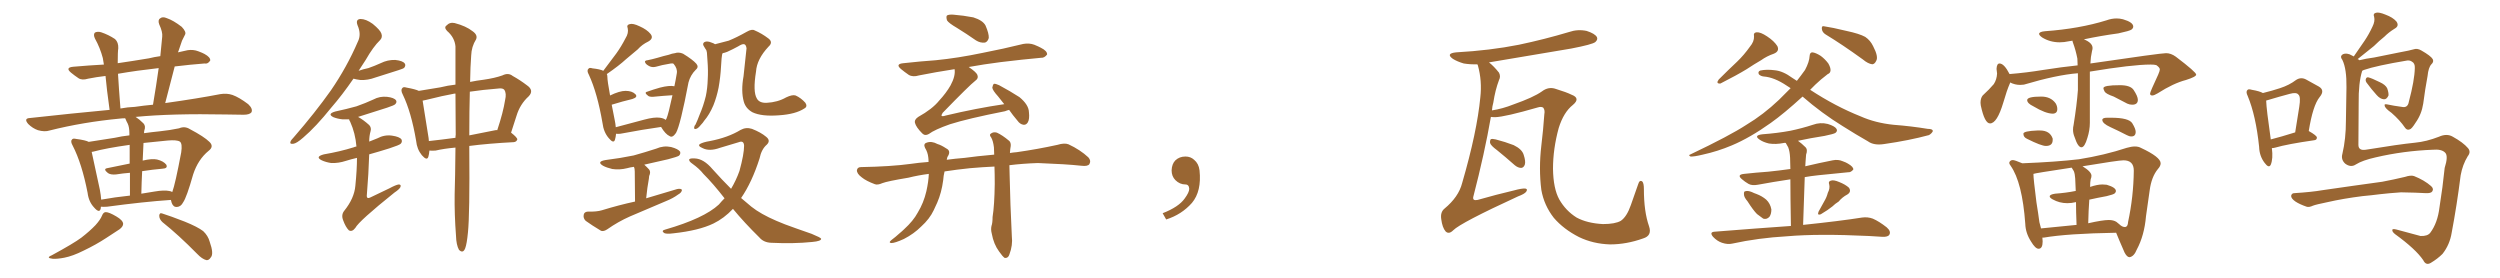 <svg xmlns="http://www.w3.org/2000/svg" xmlns:xlink="http://www.w3.org/1999/xlink" width="1350" height="150"><path fill="#996633" padding="10" d="M54.49 111.62L54.49 111.62Q54.49 112.21 54.35 112.79L54.35 112.79Q53.61 115.28 50.83 112.06L50.83 112.06Q47.90 108.98 47.31 104.15L47.31 104.15Q44.24 88.33 39.26 78.66L39.26 78.66Q37.94 76.32 38.82 75.44L38.82 75.44Q39.26 74.56 41.02 75L41.02 75Q46.44 75.73 47.90 76.61L47.90 76.61Q53.91 75.73 61.96 74.41L61.96 74.41Q65.77 73.54 69.87 73.10L69.87 73.10Q69.87 72.22 69.87 72.07L69.87 72.07Q69.87 68.70 68.99 66.80L68.99 66.80Q68.26 65.48 67.68 64.01L67.68 64.01Q67.53 63.87 67.53 63.87L67.53 63.87Q66.06 63.87 65.04 64.01L65.04 64.01Q44.82 65.92 26.81 70.46L26.81 70.46Q24.17 71.34 20.51 70.31L20.51 70.31Q17.58 69.29 15.23 66.94L15.23 66.94Q12.60 63.87 16.26 63.72L16.26 63.72Q38.82 61.23 59.18 59.33L59.18 59.33Q57.57 47.75 56.98 41.02L56.98 41.02Q52.00 41.60 47.61 42.48L47.61 42.48Q44.24 43.51 42.33 42.19L42.33 42.19Q40.14 40.72 38.38 39.26L38.38 39.26Q35.01 36.47 39.55 36.04L39.55 36.04Q48.05 35.30 56.10 34.86L56.10 34.86Q55.66 32.67 55.52 31.35L55.52 31.35Q54.05 25.78 51.27 20.80L51.27 20.80Q50.24 18.60 51.27 17.58L51.27 17.58Q52.73 16.85 54.64 17.43L54.64 17.43Q58.59 18.75 62.11 21.09L62.11 21.09Q64.01 22.85 63.87 26.07L63.87 26.07Q63.57 27.83 63.57 34.13L63.57 34.13Q71.63 32.96 80.42 31.49L80.42 31.49Q83.35 30.76 86.57 30.32L86.57 30.32Q87.16 24.76 87.60 19.78L87.60 19.78Q87.89 17.29 85.99 13.18L85.99 13.18Q85.11 10.84 86.43 9.96L86.43 9.96Q87.74 8.79 90.09 9.81L90.09 9.81Q93.60 10.99 98.14 14.50L98.14 14.50Q100.78 17.29 99.90 18.75L99.90 18.75Q99.32 20.07 98.29 21.97L98.29 21.97Q97.41 24.32 96.39 27.54L96.39 27.54Q96.24 27.83 96.09 28.27L96.09 28.27Q98.58 27.69 101.37 27.10L101.37 27.10Q104.44 26.66 107.08 27.69L107.08 27.69Q109.42 28.56 110.45 29.15L110.45 29.15Q113.67 30.91 113.53 32.67L113.53 32.67Q112.21 34.72 110.45 34.28L110.45 34.28Q102.83 34.86 94.34 35.89L94.34 35.89Q91.85 45.41 89.21 55.66L89.21 55.66Q106.93 53.17 118.95 50.83L118.95 50.83Q122.46 50.24 125.54 51.27L125.54 51.27Q129.20 52.59 134.03 56.25L134.03 56.25Q136.67 58.74 135.79 60.64L135.79 60.64Q134.77 61.96 131.54 61.96L131.54 61.96Q127.29 61.96 122.31 61.82L122.31 61.82Q92.72 61.23 73.24 63.13L73.24 63.13Q75.29 64.45 77.49 66.65L77.49 66.65Q78.81 68.12 77.93 70.46L77.93 70.46Q77.78 71.04 77.78 71.92L77.78 71.92Q81.88 71.34 86.28 70.90L86.28 70.90Q91.85 70.31 96.68 69.29L96.68 69.29Q99.76 67.97 102.54 69.73L102.54 69.73Q110.30 73.83 113.09 76.61L113.09 76.61Q115.72 79.10 112.65 81.45L112.65 81.45Q106.93 86.13 104.30 94.19L104.30 94.19Q100.78 106.64 98.88 109.28L98.88 109.28Q97.71 111.62 95.51 111.77L95.51 111.77Q93.60 111.91 92.72 109.57L92.72 109.57Q92.43 108.54 92.29 107.96L92.29 107.96Q77.34 108.98 57.86 111.62L57.86 111.62Q55.96 111.77 54.49 111.62ZM91.41 103.13L91.41 103.13Q92.43 103.27 93.02 103.71L93.02 103.71Q94.63 99.46 97.85 82.32L97.85 82.32Q98.58 77.49 97.12 76.46L97.12 76.46Q95.51 75.44 90.53 75.88L90.53 75.88Q83.35 76.61 77.49 77.20L77.49 77.20Q77.20 81.74 77.05 86.72L77.05 86.72Q82.03 85.55 84.81 86.13L84.81 86.13Q88.33 87.01 89.79 88.92L89.79 88.92Q90.82 90.97 87.60 91.11L87.60 91.11Q82.47 91.55 76.76 92.43L76.76 92.43Q76.46 98.29 76.32 104.59L76.32 104.59Q79.83 104.00 83.50 103.42L83.50 103.42Q88.62 102.54 91.41 103.13ZM54.64 107.81L54.64 107.81Q61.82 106.49 70.17 105.62L70.17 105.62Q70.17 98.58 70.17 93.31L70.17 93.31Q66.36 93.60 62.70 94.19L62.70 94.19Q59.77 94.48 58.30 93.46L58.30 93.46Q55.52 91.26 57.86 90.82L57.86 90.82Q63.43 89.65 70.02 88.33L70.02 88.33Q70.02 81.88 70.02 78.22L70.02 78.22Q57.42 79.98 50.39 81.88L50.39 81.88Q50.10 81.88 49.51 82.03L49.51 82.03Q50.68 87.74 53.91 102.39L53.91 102.39Q54.49 105.47 54.64 107.81ZM72.80 57.71L72.80 57.71Q77.78 56.98 82.62 56.54L82.62 56.54Q84.38 46.14 85.69 36.77L85.69 36.77Q73.83 38.09 63.72 39.84L63.72 39.84Q64.16 47.46 65.04 58.59L65.04 58.59Q68.85 57.86 72.80 57.71ZM55.08 116.46L55.08 116.46Q55.81 114.55 57.13 114.55L57.13 114.55Q58.89 114.55 62.84 116.89L62.84 116.89Q66.36 118.95 66.50 120.85L66.50 120.85Q66.50 122.31 64.60 123.78L64.60 123.78Q62.40 125.24 57.42 128.47L57.42 128.47Q51.86 132.13 45.12 135.35L45.12 135.35Q39.26 138.28 34.72 139.16L34.72 139.16Q30.91 139.89 28.56 139.75L28.56 139.75Q24.46 139.31 27.98 137.84L27.98 137.84Q39.84 131.40 43.95 128.32L43.95 128.32Q48.49 124.80 51.56 121.58L51.56 121.58Q54.20 118.65 55.08 116.46ZM87.74 119.97L87.74 119.97L87.74 119.97Q85.99 118.36 85.99 116.46L85.99 116.46Q86.13 114.70 87.60 115.28L87.60 115.28Q91.85 116.60 99.76 119.68L99.76 119.68Q106.64 122.46 109.72 124.80L109.72 124.80Q112.35 127.29 113.23 130.52L113.23 130.52Q115.58 137.11 113.82 139.01L113.82 139.01Q112.79 140.63 111.47 140.48L111.47 140.48Q109.13 139.89 106.49 137.11L106.49 137.11Q96.24 126.71 87.74 119.97ZM190.87 42.48L190.87 42.48Q184.72 51.42 178.86 58.15L178.86 58.15Q170.51 68.55 163.77 74.27L163.77 74.27Q160.11 77.49 158.35 77.64L158.35 77.64Q156.30 77.93 156.88 76.46L156.88 76.46Q157.18 75.59 158.64 74.12L158.64 74.12Q170.21 60.79 178.71 48.78L178.71 48.78Q187.35 36.18 193.21 22.56L193.21 22.56Q195.26 18.60 193.07 13.62L193.07 13.62Q191.89 10.40 194.68 10.25L194.68 10.25Q197.61 10.25 201.27 12.89L201.27 12.89Q205.37 16.26 205.96 18.16L205.96 18.16Q206.69 20.21 205.22 21.68L205.22 21.68Q201.56 25.20 197.46 32.37L197.46 32.37Q195.41 35.45 193.65 38.23L193.65 38.23Q196.14 37.35 198.93 36.77L198.93 36.77Q202.29 35.60 205.52 34.13L205.52 34.13Q209.33 32.23 213.43 32.37L213.43 32.37Q217.53 32.81 218.55 34.28L218.55 34.28Q219.29 35.30 218.26 36.62L218.26 36.62Q217.82 37.06 215.04 37.94L215.04 37.94Q208.74 39.99 202.59 41.89L202.59 41.89Q198.63 43.36 194.68 43.21L194.68 43.21Q192.33 42.92 190.87 42.48ZM192.77 85.25L192.77 85.25Q189.55 85.99 186.77 86.87L186.77 86.87Q182.81 88.18 178.86 88.04L178.86 88.04Q175.93 87.60 173.73 86.57L173.73 86.57Q169.92 84.67 174.90 83.35L174.90 83.35Q183.54 81.88 191.02 79.54L191.02 79.54Q191.60 79.25 192.48 79.10L192.48 79.10Q191.89 71.92 189.11 65.77L189.11 65.77Q188.53 64.89 188.53 64.45L188.53 64.45Q186.47 64.45 185.01 64.45L185.01 64.45Q182.23 64.16 180.03 63.28L180.03 63.28Q176.51 61.52 181.05 60.21L181.05 60.21Q187.21 58.89 192.48 57.42L192.48 57.42Q197.46 55.66 201.56 53.76L201.56 53.76Q205.08 51.86 209.03 52.29L209.03 52.29Q212.84 52.73 213.87 54.20L213.87 54.20Q214.45 55.22 213.43 56.25L213.43 56.25Q212.99 56.84 209.03 58.15L209.03 58.15Q200.83 60.79 193.36 63.13L193.36 63.13Q196.29 64.75 199.37 67.53L199.37 67.53Q200.68 68.99 200.10 70.90L200.10 70.90Q199.37 73.39 199.37 76.46L199.37 76.46Q201.56 75.59 203.76 74.71L203.76 74.71Q207.57 72.66 211.67 73.24L211.67 73.24Q215.77 73.83 216.80 75.29L216.80 75.29Q217.38 76.61 216.36 77.64L216.36 77.64Q215.63 78.37 210.21 80.13L210.21 80.13Q204.64 81.88 199.37 83.35L199.37 83.35Q199.07 93.46 198.05 105.91L198.05 105.91Q198.19 107.52 199.95 106.64L199.95 106.64Q205.37 104.00 210.35 101.66L210.35 101.66Q213.87 99.76 215.33 99.61L215.33 99.61Q216.80 99.61 216.21 101.07L216.21 101.07Q215.63 102.25 212.99 104.00L212.99 104.00Q193.80 119.38 191.89 123.05L191.89 123.05Q190.14 125.39 188.38 124.37L188.38 124.37Q186.62 122.61 185.30 118.95L185.30 118.95Q184.13 116.02 185.89 113.82L185.89 113.82Q191.31 107.08 191.89 100.34L191.89 100.34Q192.77 91.55 192.77 85.25ZM245.95 79.69L245.95 79.69Q239.65 80.27 235.25 81.30L235.25 81.30Q233.35 81.45 231.88 81.30L231.88 81.30Q231.74 83.20 231.30 84.67L231.30 84.67Q230.57 87.01 227.78 83.79L227.78 83.79Q225.15 80.57 224.71 76.03L224.71 76.03Q222.07 60.50 217.53 51.12L217.53 51.12Q216.21 48.63 217.24 47.61L217.24 47.61Q217.68 46.73 219.58 47.31L219.58 47.31Q224.41 48.19 226.17 49.07L226.17 49.07Q231.15 48.19 237.74 47.17L237.74 47.17Q241.85 46.14 245.95 45.70L245.95 45.70Q245.95 33.11 245.95 25.05L245.95 25.05Q245.51 20.21 241.41 16.70L241.41 16.70Q239.65 14.79 241.11 13.77L241.11 13.77Q242.87 11.87 245.51 12.45L245.51 12.45Q251.66 14.06 255.18 16.85L255.18 16.85Q258.11 18.90 257.08 21.24L257.08 21.24Q254.59 25.20 254.44 30.03L254.44 30.03Q254.00 35.74 253.86 44.24L253.86 44.24Q257.37 43.51 261.04 43.07L261.04 43.07Q267.19 42.19 271.29 40.72L271.29 40.72Q274.51 39.11 276.86 41.02L276.86 41.02Q280.81 43.21 284.47 46.00L284.47 46.00Q288.57 48.78 285.50 52.00L285.50 52.00Q280.81 56.25 278.91 62.55L278.91 62.55Q277.44 67.09 275.98 71.63L275.98 71.63Q279.35 74.27 279.35 75.29L279.35 75.29Q278.91 76.61 277.44 76.76L277.44 76.76Q263.53 77.49 253.42 78.81L253.42 78.81Q253.42 79.54 253.42 80.13L253.42 80.13Q253.71 115.72 252.69 125.54L252.69 125.54Q252.10 131.69 251.22 134.03L251.22 134.03Q250.05 137.11 247.85 134.91L247.85 134.91Q246.39 132.28 246.24 127.29L246.24 127.29Q245.36 115.72 245.51 105.03L245.51 105.03Q245.80 96.09 245.95 79.69ZM246.09 72.80L246.09 72.80Q246.09 60.35 245.95 50.54L245.95 50.54Q244.92 50.54 244.78 50.68L244.78 50.68Q239.65 51.56 230.27 53.91L230.27 53.91Q229.10 54.20 228.22 54.35L228.22 54.35Q229.10 59.62 231.45 74.56L231.45 74.56Q231.45 75.29 231.59 76.17L231.59 76.17Q238.33 75.44 245.95 74.41L245.95 74.41Q245.95 73.39 246.09 72.80ZM253.71 49.51L253.71 49.51L253.71 49.51Q253.42 59.47 253.42 73.10L253.42 73.10Q260.01 71.78 267.48 70.31L267.48 70.31Q267.92 70.17 268.51 70.31L268.51 70.31Q271.73 60.64 272.75 54.05L272.75 54.05Q273.63 50.39 272.31 48.49L272.31 48.49Q271.58 47.61 269.68 47.75L269.68 47.75Q260.45 48.49 253.71 49.51ZM359.47 64.75L359.47 64.75Q359.77 64.16 359.91 64.01L359.91 64.01Q360.94 61.67 363.13 51.42L363.13 51.42Q358.30 51.71 352.44 52.29L352.44 52.29Q350.54 52.29 349.95 51.71L349.95 51.71Q347.61 49.95 349.51 49.51L349.51 49.51Q352.73 48.34 356.40 47.31L356.40 47.31Q361.52 46.00 364.16 46.58L364.16 46.58Q364.89 43.21 365.48 39.55L365.48 39.55Q365.92 37.06 363.72 34.42L363.72 34.42Q363.28 34.13 362.26 34.28L362.26 34.28Q356.98 35.16 354.20 36.04L354.20 36.04Q352.44 36.47 350.98 35.89L350.98 35.89Q349.07 35.01 348.49 33.98L348.49 33.98Q347.75 32.67 349.66 32.52L349.66 32.52Q352.00 32.08 355.08 31.20L355.08 31.20Q358.45 30.18 361.08 29.59L361.08 29.59Q362.99 28.86 364.45 28.71L364.45 28.71Q366.50 27.98 368.85 29.00L368.85 29.00Q374.12 32.23 376.03 34.42L376.03 34.42Q377.49 36.18 375.73 37.65L375.73 37.65Q372.80 40.58 371.78 44.53L371.78 44.53L371.78 44.53Q367.38 67.68 365.04 71.78L365.04 71.78Q363.13 74.56 361.67 73.54L361.67 73.54Q359.33 72.51 356.98 68.55L356.98 68.55Q347.46 69.87 335.01 72.22L335.01 72.22Q333.54 72.36 332.67 72.22L332.67 72.22Q332.52 73.97 332.08 75.44L332.08 75.44Q331.35 77.78 328.71 74.56L328.71 74.56Q325.93 71.34 325.34 66.36L325.34 66.36Q322.56 50.24 318.02 40.43L318.02 40.43Q316.70 38.09 317.72 37.21L317.72 37.21Q318.16 36.33 319.92 36.91L319.92 36.91Q324.02 37.35 325.78 38.23L325.78 38.23Q329.59 33.25 332.81 28.86L332.81 28.86Q335.45 25.20 337.79 20.65L337.79 20.65Q339.55 17.87 338.96 15.23L338.96 15.23Q338.23 13.48 339.99 13.04L339.99 13.04Q341.75 12.45 345.41 14.21L345.41 14.21Q349.37 15.97 351.27 18.31L351.27 18.31Q353.17 20.65 350.10 22.41L350.10 22.41Q346.73 24.02 344.38 26.66L344.38 26.66Q341.31 29.15 338.09 31.93L338.09 31.93Q334.28 35.45 327.69 39.99L327.69 39.99Q327.98 40.58 327.98 41.46L327.98 41.46Q327.98 43.65 329.44 51.56L329.44 51.56Q334.57 49.07 337.79 49.07L337.79 49.07Q341.31 49.07 343.07 50.83L343.07 50.83Q344.68 52.44 341.46 53.47L341.46 53.47Q336.47 54.64 330.32 56.54L330.32 56.54Q331.05 60.21 331.93 64.75L331.93 64.75Q332.37 66.80 332.52 68.70L332.52 68.70Q339.84 66.80 347.90 64.60L347.90 64.60Q353.32 63.13 356.40 63.57L356.40 63.57Q358.45 63.87 359.47 64.75ZM342.92 108.84L342.92 108.84Q342.77 94.34 342.77 92.58L342.77 92.58Q342.77 90.97 342.33 90.09L342.33 90.09Q340.14 90.38 338.67 90.82L338.67 90.82Q334.57 91.85 330.62 91.26L330.62 91.26Q327.54 90.53 325.63 89.50L325.63 89.50Q321.97 87.30 326.95 86.43L326.95 86.43Q335.16 85.40 342.19 83.94L342.19 83.94Q348.49 82.18 354.35 80.27L354.35 80.27Q358.30 78.52 362.40 79.39L362.40 79.39Q366.21 80.42 367.24 81.88L367.24 81.88Q367.68 83.06 366.65 84.08L366.65 84.08Q365.77 84.67 360.79 85.99L360.79 85.99Q354.05 87.45 347.90 88.92L347.90 88.92Q349.22 90.09 350.54 91.55L350.54 91.55Q351.56 92.87 350.54 95.07L350.54 95.07Q350.54 95.65 350.39 96.53L350.39 96.53Q349.51 101.22 348.93 107.08L348.93 107.08Q357.57 104.44 365.63 102.10L365.63 102.10Q367.68 101.66 368.26 102.54L368.26 102.54Q368.12 104.00 366.21 105.03L366.21 105.03Q363.43 107.08 359.77 108.54L359.77 108.54Q349.95 112.79 340.14 116.89L340.14 116.89Q333.84 119.68 327.98 123.78L327.98 123.78Q326.07 125.10 324.61 124.66L324.61 124.66Q319.48 121.58 316.26 119.24L316.26 119.24Q314.79 117.77 315.23 115.87L315.23 115.87Q315.53 114.40 317.43 114.26L317.43 114.26Q322.27 114.40 325.05 113.53L325.05 113.53Q334.13 110.74 342.92 108.84ZM434.33 58.59L434.33 58.59Q429.64 61.67 420.70 62.26L420.70 62.26Q411.33 62.99 406.35 60.64L406.35 60.64Q402.69 58.59 401.66 54.93L401.66 54.93Q400.05 49.22 401.51 41.16L401.51 41.16Q402.25 34.13 403.13 26.07L403.13 26.07Q402.83 24.02 401.81 23.88L401.81 23.88Q400.93 23.58 398.58 25.05L398.58 25.05Q395.95 26.51 392.72 27.98L392.72 27.98Q391.26 28.56 390.23 28.71L390.23 28.71Q390.09 29.00 389.94 29.44L389.94 29.44Q389.79 30.62 389.65 31.64L389.65 31.64Q389.50 33.69 389.36 35.89L389.36 35.89Q389.06 41.60 388.04 47.31L388.04 47.31Q387.01 52.44 385.25 56.84L385.25 56.84Q383.06 61.96 380.27 65.19L380.27 65.19Q379.54 66.36 378.52 67.38L378.52 67.38Q376.90 69.43 375.88 69.58L375.88 69.58Q374.71 70.02 374.85 68.70L374.85 68.70Q375 67.82 375.59 67.24L375.59 67.24Q376.76 64.75 377.78 61.96L377.78 61.96Q379.83 57.28 381.15 51.86L381.15 51.86Q382.03 47.75 382.18 42.77L382.18 42.77Q382.47 38.09 382.03 32.67L382.03 32.67Q381.88 30.32 381.74 28.42L381.74 28.42Q381.59 27.10 381.01 26.51L381.01 26.51Q380.57 25.63 380.13 25.05L380.13 25.05Q379.10 23.58 380.42 22.71L380.42 22.71Q381.88 21.97 384.23 23.00L384.23 23.00Q385.25 23.29 386.13 23.88L386.13 23.88Q389.79 23.00 393.46 21.97L393.46 21.97Q397.85 20.21 403.27 17.14L403.27 17.14Q406.05 15.53 407.52 16.41L407.52 16.41Q411.33 18.02 414.99 20.80L414.99 20.80Q417.63 22.85 414.99 25.20L414.99 25.20Q408.69 31.93 408.25 38.67L408.25 38.67Q406.49 49.51 408.69 53.17L408.69 53.17Q410.01 55.66 413.96 55.52L413.96 55.52Q419.97 55.22 424.51 52.59L424.51 52.59Q427.88 50.98 429.64 51.56L429.64 51.56Q432.57 52.88 434.91 55.52L434.91 55.52Q436.23 57.57 434.33 58.59ZM395.80 112.79L395.80 112.79L395.80 112.79Q390.97 117.92 385.25 120.70L385.25 120.70Q377.34 124.51 363.72 125.98L363.72 125.98Q359.47 126.56 358.45 125.68L358.45 125.68Q356.98 124.51 359.33 123.93L359.33 123.93Q380.13 117.92 388.18 110.45L388.18 110.45Q389.79 108.54 391.26 107.08L391.26 107.08Q385.11 99.17 379.83 93.90L379.83 93.90Q377.64 91.11 373.97 88.48L373.97 88.48Q371.78 87.01 372.22 85.99L372.22 85.99Q372.80 85.40 375.15 85.55L375.15 85.55Q379.98 85.69 384.81 91.41L384.81 91.41Q389.79 96.97 394.78 101.95L394.78 101.95Q397.56 97.27 399.32 92.29L399.32 92.29Q401.81 83.20 401.81 78.66L401.81 78.66Q401.66 75.73 399.02 76.76L399.02 76.76Q393.75 78.37 388.77 79.83L388.77 79.83Q383.06 81.88 379.39 79.98L379.39 79.98Q376.61 78.81 377.93 77.78L377.93 77.78Q379.69 76.76 383.35 76.17L383.35 76.17Q393.16 74.27 399.90 70.17L399.90 70.17Q402.83 68.55 406.05 69.58L406.05 69.58Q410.89 71.48 413.67 73.83L413.67 73.83Q416.31 75.88 414.11 78.08L414.11 78.08Q411.18 80.57 410.16 85.55L410.16 85.55Q406.05 98.44 400.20 106.93L400.20 106.93Q402.98 109.28 405.76 111.62L405.76 111.62Q410.74 115.58 419.24 119.24L419.24 119.24Q423.19 121.00 429.93 123.34L429.93 123.34Q434.33 124.80 438.28 126.27L438.28 126.27Q443.26 128.32 443.41 128.91L443.41 128.91Q443.55 130.22 438.57 130.66L438.57 130.66Q428.47 131.69 416.46 131.10L416.46 131.10Q412.35 130.96 410.01 128.17L410.01 128.17Q401.95 120.26 395.80 112.79ZM516.80 15.09L516.80 15.09Q512.26 12.45 511.38 10.99L511.38 10.99Q510.79 8.94 511.38 8.35L511.38 8.35Q512.40 7.76 514.75 7.91L514.75 7.91Q520.31 8.35 525.59 9.38L525.59 9.38Q530.71 10.99 532.18 13.77L532.18 13.77Q534.08 18.16 533.94 20.51L533.94 20.51Q533.35 22.56 531.88 23.00L531.88 23.00Q529.39 23.29 527.05 21.83L527.05 21.83Q521.78 18.16 516.80 15.09ZM523.10 36.18L523.10 36.18Q527.20 38.96 527.78 40.43L527.78 40.43Q528.52 42.33 526.61 43.65L526.61 43.65Q523.54 46.00 509.03 60.94L509.03 60.94Q508.30 62.11 508.45 62.55L508.45 62.55Q508.89 62.99 510.64 62.40L510.64 62.40Q527.20 58.45 542.29 56.25L542.29 56.25Q540.38 53.91 538.92 52.00L538.92 52.00Q535.99 48.78 535.84 47.31L535.84 47.31Q536.13 45.70 536.72 45.26L536.72 45.26Q537.60 45.12 539.50 46.00L539.50 46.00Q545.51 49.22 550.49 52.44L550.49 52.44Q555.47 56.54 555.62 60.50L555.62 60.50Q556.05 64.31 555.03 66.06L555.03 66.06Q554.15 67.53 552.69 67.38L552.69 67.38Q550.78 67.09 549.46 65.19L549.46 65.19Q546.83 62.11 544.92 59.33L544.92 59.33Q543.75 59.62 542.72 60.06L542.72 60.06Q522.66 64.01 512.99 67.09L512.99 67.09Q504.64 70.02 501.56 72.36L501.56 72.36Q499.51 73.54 498.05 72.07L498.05 72.07Q494.68 68.70 494.09 66.36L494.09 66.36Q493.65 64.60 495.85 63.13L495.85 63.13Q503.47 58.89 507.13 54.35L507.13 54.35Q510.94 50.24 513.28 46.14L513.28 46.14Q516.06 41.02 515.48 37.35L515.48 37.35Q505.08 38.96 496.29 40.72L496.29 40.72Q492.92 41.75 490.72 40.43L490.72 40.43Q488.38 38.82 486.62 37.35L486.62 37.35Q483.25 34.57 487.79 34.13L487.79 34.13Q497.02 33.11 505.37 32.52L505.37 32.52Q517.24 31.35 530.57 28.56L530.57 28.56Q541.85 26.37 552.54 23.73L552.54 23.73Q555.76 23.14 558.54 24.17L558.54 24.17Q561.04 25.20 562.06 25.78L562.06 25.78Q565.58 27.54 565.43 29.44L565.43 29.44Q563.96 31.35 562.21 31.20L562.21 31.20Q552.39 32.08 540.38 33.54L540.38 33.54Q531.15 34.72 523.10 36.18ZM501.56 93.90L501.56 93.90L501.56 93.90Q495.85 94.63 490.58 95.95L490.58 95.95Q479.15 97.85 476.51 98.88L476.51 98.88Q473.88 100.05 472.41 99.46L472.41 99.46Q467.72 97.71 465.38 95.80L465.38 95.80Q462.60 93.75 462.74 91.85L462.74 91.85Q463.04 90.23 464.94 90.23L464.94 90.23Q481.20 89.94 491.89 88.48L491.89 88.48Q495.70 87.89 501.42 87.45L501.42 87.45Q501.42 85.99 501.27 84.96L501.27 84.96Q500.98 82.18 499.51 79.83L499.51 79.83Q498.49 77.64 500.39 77.05L500.39 77.05Q503.03 76.03 506.25 77.78L506.25 77.78Q508.30 78.37 510.94 80.13L510.94 80.13Q513.43 81.30 512.11 83.94L512.11 83.94Q511.38 84.96 511.23 86.28L511.23 86.28Q515.48 85.69 520.90 85.25L520.90 85.25Q527.05 84.38 536.87 83.50L536.87 83.50Q536.72 81.30 536.72 79.54L536.72 79.54Q536.28 76.03 535.25 74.27L535.25 74.27Q534.08 72.80 534.96 72.22L534.96 72.22Q536.43 71.04 538.33 71.63L538.33 71.63Q541.26 72.95 544.92 76.03L544.92 76.03Q545.95 76.90 545.80 78.81L545.80 78.81Q545.51 80.27 545.36 82.62L545.36 82.62Q547.12 82.32 549.02 82.18L549.02 82.18Q560.30 80.57 571.00 78.22L571.00 78.22Q574.80 77.05 577.00 77.93L577.00 77.93Q583.30 80.86 587.70 84.96L587.70 84.96Q589.31 86.72 588.28 88.62L588.28 88.62Q587.40 89.94 583.89 89.50L583.89 89.50Q575.83 88.62 560.45 88.04L560.45 88.04Q552.10 88.33 545.07 89.21L545.07 89.21Q545.07 91.70 545.21 94.92L545.21 94.92Q545.51 109.86 546.39 127.59L546.39 127.59Q546.97 132.42 545.07 137.40L545.07 137.40Q544.48 139.45 542.58 139.31L542.58 139.31Q541.41 138.57 539.50 135.79L539.50 135.79Q536.57 131.84 535.55 126.12L535.55 126.12Q534.96 123.93 535.40 122.02L535.40 122.02Q535.99 120.41 535.99 117.19L535.99 117.19Q537.01 110.89 537.16 99.32L537.16 99.32Q537.16 94.04 537.01 89.94L537.01 89.94Q530.57 90.23 523.83 90.82L523.83 90.82Q516.65 91.55 510.06 92.58L510.06 92.58Q509.47 94.92 509.33 97.27L509.33 97.27Q508.45 104.00 506.10 109.42L506.10 109.42Q505.08 111.62 504.20 113.53L504.20 113.53Q502.00 118.21 497.46 122.31L497.46 122.31Q493.51 126.27 488.09 129.05L488.09 129.05Q483.25 131.25 481.35 131.25L481.35 131.25Q479.59 131.10 481.35 129.64L481.35 129.64Q483.69 127.88 485.60 126.12L485.60 126.12Q487.21 124.80 488.23 123.78L488.23 123.78Q493.21 119.24 495.56 114.84L495.56 114.84Q498.78 109.57 500.24 103.27L500.24 103.27Q501.42 98.00 501.56 93.90ZM647.75 91.99L647.75 91.99L647.75 91.99Q648.93 103.27 643.65 109.57L643.65 109.57Q638.09 115.87 629.74 118.51L629.74 118.51L627.83 115.14Q636.47 111.77 639.70 107.23L639.70 107.23Q642.19 103.86 642.19 101.95L642.19 101.95Q642.04 99.61 640.14 99.61L640.14 99.61Q637.06 99.61 634.72 97.27L634.72 97.27Q632.67 95.21 632.67 91.99L632.67 91.99Q632.81 88.48 634.72 86.57L634.72 86.57Q636.91 84.52 640.14 84.52L640.14 84.52Q642.92 84.52 644.82 86.28L644.82 86.28Q647.31 88.33 647.75 91.99ZM887.26 128.76L887.26 128.76Q878.32 131.98 869.38 131.98L869.38 131.98Q860.30 131.69 852.69 128.03L852.69 128.03Q844.34 123.78 839.06 117.63L839.06 117.63Q833.79 110.89 832.32 102.54L832.32 102.54Q830.86 91.11 832.32 78.66L832.32 78.66Q833.35 70.17 833.94 61.67L833.94 61.67Q834.38 59.47 833.35 58.15L833.35 58.15Q832.32 57.42 830.42 58.01L830.42 58.01Q812.70 63.13 807.42 63.28L807.42 63.28Q806.10 63.28 805.08 63.13L805.08 63.13Q801.71 82.62 795.56 106.35L795.56 106.35Q795.12 108.54 797.90 107.96L797.90 107.96Q808.15 105.03 817.53 102.83L817.53 102.83Q821.78 101.66 823.68 101.81L823.68 101.81Q825.15 102.10 824.12 103.56L824.12 103.56Q823.24 104.74 819.73 106.05L819.73 106.05Q788.82 120.26 784.72 124.37L784.72 124.37Q782.37 126.71 780.62 124.95L780.62 124.95Q778.86 122.90 778.27 118.36L778.27 118.36Q777.69 114.55 780.03 112.65L780.03 112.65Q787.65 106.35 789.55 98.88L789.55 98.88Q797.61 71.19 799.37 52.59L799.37 52.59Q800.39 43.65 798.05 35.30L798.05 35.30Q797.90 34.86 797.75 34.72L797.75 34.72Q793.95 34.86 790.43 34.28L790.43 34.28Q786.91 33.25 784.57 31.79L784.57 31.79Q780.47 28.86 786.33 28.27L786.33 28.27Q804.64 27.25 820.17 24.17L820.17 24.17Q834.08 21.24 847.27 17.29L847.27 17.29Q851.95 15.67 856.79 16.70L856.79 16.70Q861.33 18.16 862.35 20.07L862.35 20.07Q862.94 21.39 861.47 22.71L861.47 22.71Q859.86 24.02 848.44 26.22L848.44 26.22Q825.59 30.03 804.05 33.69L804.05 33.69Q806.69 35.74 809.47 39.26L809.47 39.26Q810.50 41.31 809.47 43.21L809.47 43.21Q807.42 48.63 806.40 55.37L806.40 55.37Q805.81 57.42 805.66 59.62L805.66 59.62Q811.38 58.74 817.24 56.40L817.24 56.40Q828.08 52.59 832.62 49.37L832.62 49.37Q836.28 46.58 840.23 48.05L840.23 48.05Q845.95 49.80 848.58 51.12L848.58 51.12Q853.71 53.03 849.32 56.69L849.32 56.69Q844.34 60.64 841.70 69.14L841.70 69.14Q838.62 80.42 838.62 91.11L838.62 91.11Q838.77 101.81 841.99 107.67L841.99 107.67Q845.51 113.82 851.37 117.48L851.37 117.48Q857.08 120.56 865.58 121.00L865.58 121.00Q872.17 121.00 875.24 119.24L875.24 119.24Q878.47 117.04 880.66 110.74L880.66 110.74Q882.42 105.76 884.62 99.46L884.62 99.46Q885.35 96.97 886.82 98.00L886.82 98.00Q887.70 98.88 887.70 102.10L887.70 102.10Q887.70 114.26 890.48 122.17L890.48 122.17Q892.24 127.29 887.26 128.76ZM808.30 81.01L808.30 81.01L808.30 81.01Q805.08 78.66 804.64 77.20L804.64 77.20Q804.49 75.73 805.08 75.15L805.08 75.15Q805.81 74.85 807.71 75.29L807.71 75.29Q812.84 76.61 817.38 78.37L817.38 78.37Q821.92 80.57 822.80 83.64L822.80 83.64Q823.97 87.16 823.39 88.92L823.39 88.92Q822.80 90.53 821.48 90.67L821.48 90.67Q819.73 90.67 817.97 89.21L817.97 89.21Q812.84 84.67 808.30 81.01ZM944.97 25.20L944.97 25.20Q947.31 22.41 947.17 19.63L947.17 19.63Q946.73 17.58 948.63 17.43L948.63 17.43Q950.68 17.29 954.20 19.63L954.20 19.63Q958.01 22.12 959.77 24.90L959.77 24.90Q961.08 27.69 957.86 29.00L957.86 29.00Q954.05 30.32 950.98 32.52L950.98 32.52Q947.17 34.72 943.21 37.35L943.21 37.35Q937.94 40.58 929.00 45.12L929.00 45.12Q926.37 45.26 928.13 42.92L928.13 42.92Q933.25 37.79 938.09 33.25L938.09 33.25Q941.75 29.74 944.97 25.20ZM985.84 18.60L985.84 18.60Q983.94 17.43 983.79 15.53L983.79 15.53Q983.64 13.77 985.11 14.21L985.11 14.21Q989.21 14.79 997.12 16.70L997.12 16.70Q1004.00 18.16 1007.23 19.92L1007.23 19.92Q1010.01 21.83 1011.47 24.90L1011.47 24.90Q1014.55 30.76 1013.09 32.96L1013.09 32.96Q1012.35 34.57 1011.04 34.72L1011.04 34.72Q1008.69 34.42 1005.91 32.08L1005.91 32.08Q994.78 24.02 985.84 18.60ZM973.39 52.15L973.39 52.15Q963.28 61.38 956.25 66.36L956.25 66.36Q944.97 74.41 935.16 78.52L935.16 78.52Q927.54 81.74 919.48 83.50L919.48 83.50Q914.65 84.67 912.89 84.52L912.89 84.52Q911.43 83.79 912.89 83.35L912.89 83.35Q934.13 73.24 943.07 67.38L943.07 67.38Q952.15 61.96 960.64 53.91L960.64 53.91Q963.72 50.83 966.94 47.61L966.94 47.61Q965.92 46.88 964.89 46.29L964.89 46.29Q958.15 41.75 952.44 41.31L952.44 41.31Q950.83 41.16 949.80 40.14L949.80 40.14Q949.07 38.67 950.54 38.09L950.54 38.09Q953.91 37.35 958.45 37.94L958.45 37.94Q962.84 38.38 967.82 42.04L967.82 42.04Q968.99 42.77 970.31 43.65L970.31 43.65Q972.51 40.87 974.71 37.79L974.71 37.79Q977.05 33.40 977.20 30.18L977.20 30.18Q977.34 28.27 978.66 28.27L978.66 28.27Q980.42 28.42 983.20 30.18L983.20 30.18Q985.55 31.93 987.30 34.28L987.30 34.28Q988.62 36.62 988.48 38.09L988.48 38.09Q988.33 39.55 987.01 39.99L987.01 39.99Q985.69 41.02 983.35 42.92L983.35 42.92Q980.13 45.70 977.49 48.49L977.49 48.49Q991.11 57.42 1004.74 62.84L1004.74 62.84Q1012.65 66.36 1022.46 67.38L1022.46 67.38Q1032.13 68.12 1040.92 69.58L1040.92 69.58Q1043.85 69.58 1043.70 70.90L1043.70 70.90Q1043.12 72.07 1041.65 72.95L1041.65 72.95Q1030.81 75.88 1017.48 77.78L1017.48 77.78Q1011.91 78.66 1008.69 76.32L1008.69 76.32Q1002.25 72.66 995.07 68.12L995.07 68.12Q983.64 61.08 973.39 52.15ZM943.65 108.69L943.65 108.69Q941.75 106.49 941.75 105.03L941.75 105.03Q941.60 103.27 942.48 103.27L942.48 103.27Q943.80 102.83 946.00 103.71L946.00 103.71Q947.17 104.30 948.49 104.74L948.49 104.74Q951.56 105.91 953.76 107.81L953.76 107.81Q955.96 109.86 956.54 113.09L956.54 113.09Q956.54 115.58 955.52 117.04L955.52 117.04Q954.05 118.65 952.15 118.07L952.15 118.07Q950.68 117.04 948.78 115.58L948.78 115.58Q946.73 113.53 943.65 108.69ZM987.01 104.15L987.01 104.15Q988.33 101.66 987.74 99.46L987.74 99.46Q987.16 98.00 988.62 97.56L988.62 97.56Q990.09 96.97 993.16 98.29L993.16 98.29Q996.53 99.61 998.44 101.37L998.44 101.37Q999.90 103.56 997.56 105.03L997.56 105.03Q994.78 106.49 992.87 108.84L992.87 108.84Q990.97 110.01 989.50 111.47L989.50 111.47Q987.16 113.38 983.20 115.72L983.20 115.72Q981.15 116.46 982.03 114.26L982.03 114.26Q983.64 111.33 985.11 108.69L985.11 108.69Q986.43 106.49 987.01 104.15ZM967.09 122.02L967.09 122.02L967.09 122.02Q966.80 105.76 966.80 96.83L966.80 96.83Q957.13 98.29 949.22 99.76L949.22 99.76Q946.14 100.34 944.24 99.32L944.24 99.32Q942.19 98.14 940.72 96.83L940.72 96.83Q937.65 94.34 941.75 93.90L941.75 93.90Q948.49 93.16 954.79 92.72L954.79 92.72Q960.50 92.14 966.80 91.26L966.80 91.26Q966.65 86.57 966.65 85.25L966.65 85.25Q966.50 81.74 965.63 79.54L965.63 79.54Q964.89 78.22 964.31 77.20L964.31 77.20Q963.72 77.05 963.28 77.20L963.28 77.20Q958.89 78.08 955.22 77.49L955.22 77.49Q952.15 76.76 950.24 75.44L950.24 75.44Q946.73 73.10 951.71 72.51L951.71 72.51Q959.77 71.92 966.80 70.61L966.80 70.61Q973.10 69.29 978.96 67.38L978.96 67.38Q982.91 65.92 987.01 66.94L987.01 66.94Q990.82 68.12 991.70 69.58L991.70 69.58Q992.43 70.75 991.11 71.78L991.11 71.78Q990.23 72.36 985.25 73.39L985.25 73.39Q977.64 74.56 970.90 76.03L970.90 76.03Q972.95 77.49 974.85 79.39L974.85 79.39Q976.32 80.71 975.29 83.50L975.29 83.50Q975.15 85.11 975 87.30L975 87.30Q974.85 88.48 974.85 89.79L974.85 89.79Q982.18 88.04 989.65 86.57L989.65 86.57Q992.58 85.99 994.92 87.01L994.92 87.01Q996.97 87.74 997.85 88.33L997.85 88.33Q1000.93 90.09 1000.78 91.55L1000.78 91.55Q999.46 93.16 998.00 93.02L998.00 93.02Q990.82 93.75 981.88 94.63L981.88 94.63Q977.78 95.07 974.56 95.65L974.56 95.65Q974.12 107.23 973.68 121.44L973.68 121.44Q993.46 119.38 1005.47 117.48L1005.47 117.48Q1008.54 117.04 1011.33 118.07L1011.33 118.07Q1014.70 119.53 1018.80 122.75L1018.80 122.75Q1021.29 124.95 1020.26 126.71L1020.26 126.71Q1019.53 128.03 1016.46 127.88L1016.46 127.88Q1012.94 127.59 1009.28 127.44L1009.28 127.44Q981.88 126.12 965.04 127.59L965.04 127.59Q949.51 128.47 935.45 131.54L935.45 131.54Q932.96 132.13 929.88 131.10L929.88 131.10Q927.25 130.22 925.05 127.88L925.05 127.88Q922.85 125.24 926.07 125.10L926.07 125.10Q948.05 123.34 967.09 122.02ZM1123.97 79.54L1123.97 79.54Q1122.07 79.54 1120.31 74.12L1120.31 74.12Q1119.43 72.07 1119.43 70.02L1119.43 70.02Q1119.43 68.70 1119.73 67.53L1119.73 67.53Q1121.48 56.69 1122.07 48.63L1122.07 48.63L1122.07 39.55Q1110.64 40.43 1092.92 45.70L1092.92 45.70L1090.87 45.85Q1088.09 45.85 1085.45 44.53L1085.45 44.53Q1085.45 44.97 1085.30 45.12L1085.30 45.12Q1083.69 48.78 1081.79 55.37L1081.79 55.37Q1078.42 66.65 1074.61 66.65L1074.61 66.65Q1071.68 66.65 1069.63 56.98L1069.63 56.98L1069.48 55.52Q1069.48 53.03 1070.65 51.56L1070.65 51.56Q1074.32 48.19 1076.66 45.41L1076.66 45.41Q1078.27 42.92 1078.42 39.70L1078.42 39.70L1078.13 37.21Q1078.27 34.28 1079.74 34.28L1079.74 34.28Q1082.23 34.28 1085.16 39.99L1085.16 39.99Q1094.24 39.26 1103.17 37.79L1103.17 37.79Q1113.43 36.18 1121.92 35.30L1121.92 35.30L1121.78 31.64Q1120.90 27.10 1119.43 23.14L1119.43 23.14Q1119.14 22.41 1119.14 21.97L1119.14 21.97L1117.24 22.27Q1114.60 22.85 1112.26 22.85L1112.26 22.85Q1106.98 22.85 1102.73 20.21L1102.73 20.21Q1101.12 19.04 1101.12 18.31L1101.12 18.31Q1101.12 17.14 1104.35 16.85L1104.35 16.85Q1122.80 15.53 1137.45 10.99L1137.45 10.99Q1140.23 9.96 1143.02 9.96L1143.02 9.96Q1144.63 9.96 1146.39 10.40L1146.39 10.40Q1151.95 12.01 1151.95 14.36L1151.95 14.36Q1151.95 15.23 1151.00 15.97Q1150.05 16.70 1143.90 18.02L1143.90 18.02Q1134.23 19.34 1125.29 21.24L1125.29 21.24Q1129.98 23.14 1129.98 25.93L1129.98 25.93Q1129.98 26.66 1129.69 27.54L1129.69 27.54Q1128.96 30.76 1128.81 34.28L1128.81 34.28Q1166.75 28.71 1169.68 28.71L1169.68 28.71Q1172.31 28.71 1174.95 30.62L1174.95 30.62Q1185.94 38.96 1185.94 40.28L1185.94 40.28Q1185.94 41.46 1180.37 43.21L1180.37 43.21Q1173.63 44.97 1165.14 50.39L1165.14 50.39Q1163.23 51.56 1162.21 51.56L1162.21 51.56Q1161.04 51.56 1161.04 50.54L1161.04 50.54Q1161.04 49.66 1165.43 40.28L1165.43 40.28Q1166.31 38.23 1166.31 37.50L1166.31 37.50Q1166.31 36.47 1164.40 35.16L1164.40 35.16Q1163.38 34.86 1161.33 34.86L1161.33 34.86Q1151.51 34.86 1128.52 38.67L1128.52 38.67L1128.52 66.36Q1128.52 70.31 1127.20 74.41L1127.20 74.41Q1125.73 79.54 1123.97 79.54ZM1108.59 61.38L1108.59 61.38Q1104.64 61.38 1098.05 57.42L1098.05 57.42Q1094.68 55.81 1094.68 54.05L1094.68 54.05Q1094.68 52.15 1102.29 52.15L1102.29 52.15Q1107.42 52.15 1110.06 55.81L1110.06 55.81Q1110.94 57.28 1110.94 58.89L1110.94 58.89Q1110.94 61.23 1108.59 61.38ZM1104.79 78.81L1104.79 78.81Q1102.29 78.81 1094.68 75L1094.68 75Q1092.63 74.12 1092.63 72.22L1092.63 72.22Q1092.63 70.75 1100.24 70.46L1100.24 70.46L1101.56 70.46Q1106.98 70.46 1108.45 74.85L1108.45 74.85L1108.45 75.59Q1108.45 78.81 1104.79 78.81ZM1151.37 56.54L1151.37 56.54Q1150.05 56.54 1148.73 55.96L1148.73 55.96L1141.41 52.15Q1137.16 50.68 1136.50 49.44Q1135.84 48.19 1135.84 47.61L1135.84 47.61Q1135.84 46.00 1144.78 46.00L1144.78 46.00Q1150.34 46.00 1152.10 48.49L1152.10 48.49Q1154.44 52.00 1154.44 53.91L1154.44 53.91Q1154.44 56.54 1151.37 56.54ZM1150.93 73.68L1150.93 73.68Q1149.76 73.68 1148.44 72.95L1148.44 72.95Q1143.90 70.61 1139.58 68.63Q1135.25 66.65 1135.25 64.75L1135.25 64.75Q1135.25 63.57 1137.89 63.57L1137.89 63.57L1139.94 63.57Q1149.61 63.57 1151.44 66.58Q1153.27 69.58 1153.27 71.19L1153.27 71.19Q1153.27 73.68 1150.93 73.68ZM1150.05 138.87L1150.05 138.87L1149.90 138.87Q1148.58 138.87 1147.27 136.38L1147.27 136.38Q1144.19 129.35 1142.72 125.68L1142.72 125.68Q1116.36 126.12 1103.61 128.32L1103.61 128.32L1102.88 128.32L1103.03 130.37Q1103.03 134.33 1100.83 134.33L1100.83 134.33Q1099.07 134.33 1096.73 130.37L1096.73 130.37Q1093.80 125.83 1093.65 120.85L1093.65 120.85Q1092.04 98.44 1085.74 89.50L1085.74 89.50Q1085.01 88.62 1085.01 87.89L1085.01 87.89Q1085.01 87.45 1085.52 86.94Q1086.04 86.43 1086.91 86.43L1086.91 86.43Q1087.94 86.43 1092.04 88.18L1092.04 88.18Q1110.35 87.45 1122.66 85.99L1122.66 85.99Q1136.43 83.79 1148.44 79.83L1148.44 79.83Q1150.93 79.10 1152.83 79.10L1152.83 79.10Q1154.74 79.10 1156.05 79.83L1156.05 79.83Q1166.75 84.81 1166.75 88.18L1166.75 88.18Q1166.75 89.65 1165.28 91.26L1165.28 91.26Q1161.77 95.51 1160.82 102.83Q1159.86 110.16 1158.84 116.75L1158.84 116.75Q1157.96 127.15 1153.86 134.77L1153.86 134.77Q1152.39 138.43 1150.05 138.87ZM1147.56 122.61L1147.56 122.61L1148.00 122.46Q1149.02 122.17 1149.17 119.82L1149.17 119.82Q1152.10 106.20 1152.25 92.14L1152.25 92.14Q1152.25 86.57 1146.68 86.57L1146.68 86.57Q1143.90 86.57 1124.56 89.79L1124.56 89.79Q1129.39 92.72 1129.39 94.92L1129.39 94.92Q1129.39 95.80 1128.96 96.83L1128.96 96.83Q1128.66 98.29 1128.66 100.93L1128.66 100.93Q1132.62 99.61 1135.25 99.61L1135.25 99.61L1137.60 99.76Q1142.58 101.22 1142.58 103.13L1142.58 103.13Q1142.58 103.86 1141.92 104.44Q1141.26 105.03 1137.60 105.91L1137.60 105.91Q1132.76 106.79 1128.22 107.81L1128.22 107.81Q1127.78 113.82 1127.64 120.56L1127.64 120.56Q1135.40 118.80 1138.77 118.80L1138.77 118.80Q1141.26 118.80 1142.87 119.82L1142.87 119.82L1144.48 121.14Q1145.95 122.61 1147.56 122.61ZM1101.27 119.97L1102.15 123.34L1121.34 121.44Q1121.04 114.11 1121.04 109.13L1121.04 109.13Q1118.70 109.72 1116.36 109.72L1116.36 109.72Q1112.11 109.72 1108.45 107.67L1108.45 107.67Q1106.84 106.79 1106.84 106.05L1106.84 106.05Q1106.84 105.03 1109.77 104.59L1109.77 104.59Q1115.77 104.15 1120.75 103.13L1120.75 103.13L1120.90 103.13L1120.61 96.39Q1120.46 93.90 1119.87 92.43L1119.87 92.43L1118.70 90.53Q1098.34 93.60 1098.05 93.90L1098.05 93.90Q1098.05 96.53 1099.66 109.13L1099.66 109.13Q1100.68 115.43 1101.27 119.97L1101.27 119.97ZM1221.97 50.24L1221.97 50.24Q1227.25 48.93 1231.20 47.61L1231.20 47.61Q1236.18 46.00 1239.84 43.21L1239.84 43.21Q1242.48 41.46 1245.26 42.92L1245.26 42.92Q1249.37 45.26 1252.15 46.73L1252.15 46.73Q1255.66 48.78 1252.59 52.44L1252.59 52.44Q1248.93 56.98 1246.73 70.75L1246.73 70.75Q1251.12 73.24 1251.12 74.27L1251.12 74.27Q1251.12 75.59 1249.66 75.73L1249.66 75.73Q1235.30 77.78 1228.71 79.69L1228.71 79.69Q1227.69 79.98 1226.81 79.98L1226.81 79.98Q1227.54 85.69 1226.22 88.92L1226.22 88.92Q1225.20 91.11 1222.85 87.89L1222.85 87.89Q1220.07 84.23 1219.92 79.25L1219.92 79.25Q1218.16 62.40 1213.77 51.86L1213.77 51.86Q1212.60 49.51 1213.62 48.63L1213.62 48.63Q1214.06 47.90 1215.97 48.49L1215.97 48.49Q1220.21 49.22 1221.97 50.24ZM1223.73 54.35L1223.73 54.35Q1223.88 59.03 1226.22 75.29L1226.22 75.29Q1231.93 73.83 1239.40 71.48L1239.40 71.48Q1240.58 64.01 1241.60 57.71L1241.60 57.71Q1242.48 52.15 1241.16 51.12L1241.16 51.12Q1240.14 49.66 1236.47 50.68L1236.47 50.68Q1230.91 52.15 1224.61 54.05L1224.61 54.05Q1223.88 54.20 1223.73 54.35ZM1278.22 44.97L1278.22 44.97Q1277.34 43.95 1277.49 42.92L1277.49 42.92Q1277.78 41.60 1278.81 41.75L1278.81 41.75Q1280.71 42.19 1285.11 44.38L1285.11 44.38Q1288.04 45.70 1289.06 47.61L1289.06 47.61Q1289.94 50.10 1289.79 51.56L1289.79 51.56Q1288.77 53.76 1287.30 53.61L1287.30 53.61Q1285.25 53.47 1283.35 51.27L1283.35 51.27Q1280.57 48.19 1278.22 44.97ZM1272.22 88.77L1272.22 88.77Q1269.43 90.67 1266.36 88.33L1266.36 88.33Q1264.01 86.13 1264.89 83.06L1264.89 83.06Q1266.80 75 1266.80 65.19L1266.80 65.19Q1266.94 55.22 1267.09 47.17L1267.09 47.17Q1267.24 37.21 1264.89 32.37L1264.89 32.37Q1263.57 30.62 1264.60 29.74L1264.60 29.74Q1265.92 28.42 1268.70 29.30L1268.70 29.30Q1270.02 29.88 1271.04 30.47L1271.04 30.47Q1274.12 26.07 1276.90 21.97L1276.90 21.97Q1279.25 18.46 1281.15 14.36L1281.15 14.36Q1282.62 11.43 1282.03 9.08L1282.03 9.08Q1281.30 7.32 1283.06 6.88L1283.06 6.88Q1284.67 6.45 1288.18 7.91L1288.18 7.91Q1292.14 9.38 1294.04 11.57L1294.04 11.57Q1295.80 14.06 1293.02 15.53L1293.02 15.53Q1289.94 17.43 1287.60 19.78L1287.60 19.78Q1284.67 22.12 1281.88 24.90L1281.88 24.90Q1278.52 27.54 1273.10 31.93L1273.10 31.93Q1273.68 32.08 1274.12 32.52L1274.12 32.52Q1277.49 31.64 1282.03 31.05L1282.03 31.05Q1288.18 29.74 1295.80 28.27L1295.80 28.27Q1301.37 27.25 1303.27 26.66L1303.27 26.66Q1305.32 25.93 1307.52 27.25L1307.52 27.25Q1312.65 30.18 1313.67 31.93L1313.67 31.93Q1314.40 33.40 1312.94 34.72L1312.94 34.72Q1311.33 36.47 1310.89 41.02L1310.89 41.02Q1309.57 48.05 1308.54 55.96L1308.54 55.96Q1307.67 61.67 1304.44 66.21L1304.44 66.21Q1302.25 69.73 1301.22 69.87L1301.22 69.87Q1299.76 70.46 1298.73 68.99L1298.73 68.99Q1295.95 64.89 1291.41 60.94L1291.41 60.94Q1287.89 58.45 1287.74 57.13L1287.74 57.13Q1287.30 55.96 1289.21 56.40L1289.21 56.40Q1292.58 57.13 1296.97 57.71L1296.97 57.71Q1300.20 58.45 1300.78 54.93L1300.78 54.93Q1303.86 43.36 1304.00 36.77L1304.00 36.77Q1304.15 34.13 1302.39 33.25L1302.39 33.25Q1301.37 32.52 1299.90 32.67L1299.90 32.67Q1283.20 35.45 1276.46 37.79L1276.46 37.79Q1275.73 38.09 1275.59 38.23L1275.59 38.23Q1273.54 44.68 1273.68 55.81L1273.68 55.81Q1273.54 67.24 1273.54 78.22L1273.54 78.22Q1273.54 81.45 1277.49 80.86L1277.49 80.86Q1295.36 77.93 1304.15 77.05L1304.15 77.05Q1310.30 76.46 1317.04 73.83L1317.04 73.83Q1321.29 71.92 1324.51 73.83L1324.51 73.83Q1330.08 76.90 1332.71 79.98L1332.71 79.98Q1334.47 82.03 1332.57 84.38L1332.57 84.38Q1329.79 88.92 1328.76 94.63L1328.76 94.63Q1326.71 110.89 1323.93 125.54L1323.93 125.54Q1322.90 132.13 1318.95 137.11L1318.95 137.11Q1316.31 139.75 1312.65 141.94L1312.65 141.94Q1310.01 143.55 1308.54 140.48L1308.54 140.48Q1304.44 134.47 1293.31 126.42L1293.31 126.42Q1291.85 125.24 1291.85 124.37L1291.85 124.37Q1291.70 123.34 1294.04 123.93L1294.04 123.93Q1300.05 125.54 1307.08 127.44L1307.08 127.44Q1310.89 127.59 1312.35 125.68L1312.35 125.68Q1316.31 120.41 1317.33 111.91L1317.33 111.91Q1319.09 100.93 1320.12 90.67L1320.12 90.67Q1322.17 84.23 1320.41 82.47L1320.41 82.47Q1318.51 80.42 1313.67 80.86L1313.67 80.86Q1298.00 81.45 1282.91 84.96L1282.91 84.96Q1275.73 86.57 1272.22 88.77ZM1275.73 105.91L1275.73 105.91L1275.73 105.91Q1265.33 107.23 1256.98 109.13L1256.98 109.13Q1250.54 110.45 1249.07 111.04L1249.07 111.04Q1246.88 112.06 1245.56 111.62L1245.56 111.62Q1241.75 110.30 1239.55 108.84L1239.55 108.84Q1237.21 107.23 1237.21 105.76L1237.21 105.76Q1237.50 104.30 1238.96 104.30L1238.96 104.30Q1248.34 103.71 1254.20 102.69L1254.20 102.69Q1259.91 101.81 1270.61 100.34L1270.61 100.34Q1275.88 99.61 1286.43 98.14L1286.43 98.14Q1292.58 96.97 1298.73 95.51L1298.73 95.51Q1301.81 94.48 1303.56 95.07L1303.56 95.07Q1309.13 97.27 1312.79 100.49L1312.79 100.49Q1314.40 101.95 1313.38 103.42L1313.38 103.42Q1312.65 104.44 1309.86 104.30L1309.86 104.30Q1305.03 104.00 1296.53 103.86L1296.53 103.86Q1290.09 104.30 1285.11 104.88L1285.11 104.88Q1280.57 105.47 1275.73 105.91Z"/></svg>